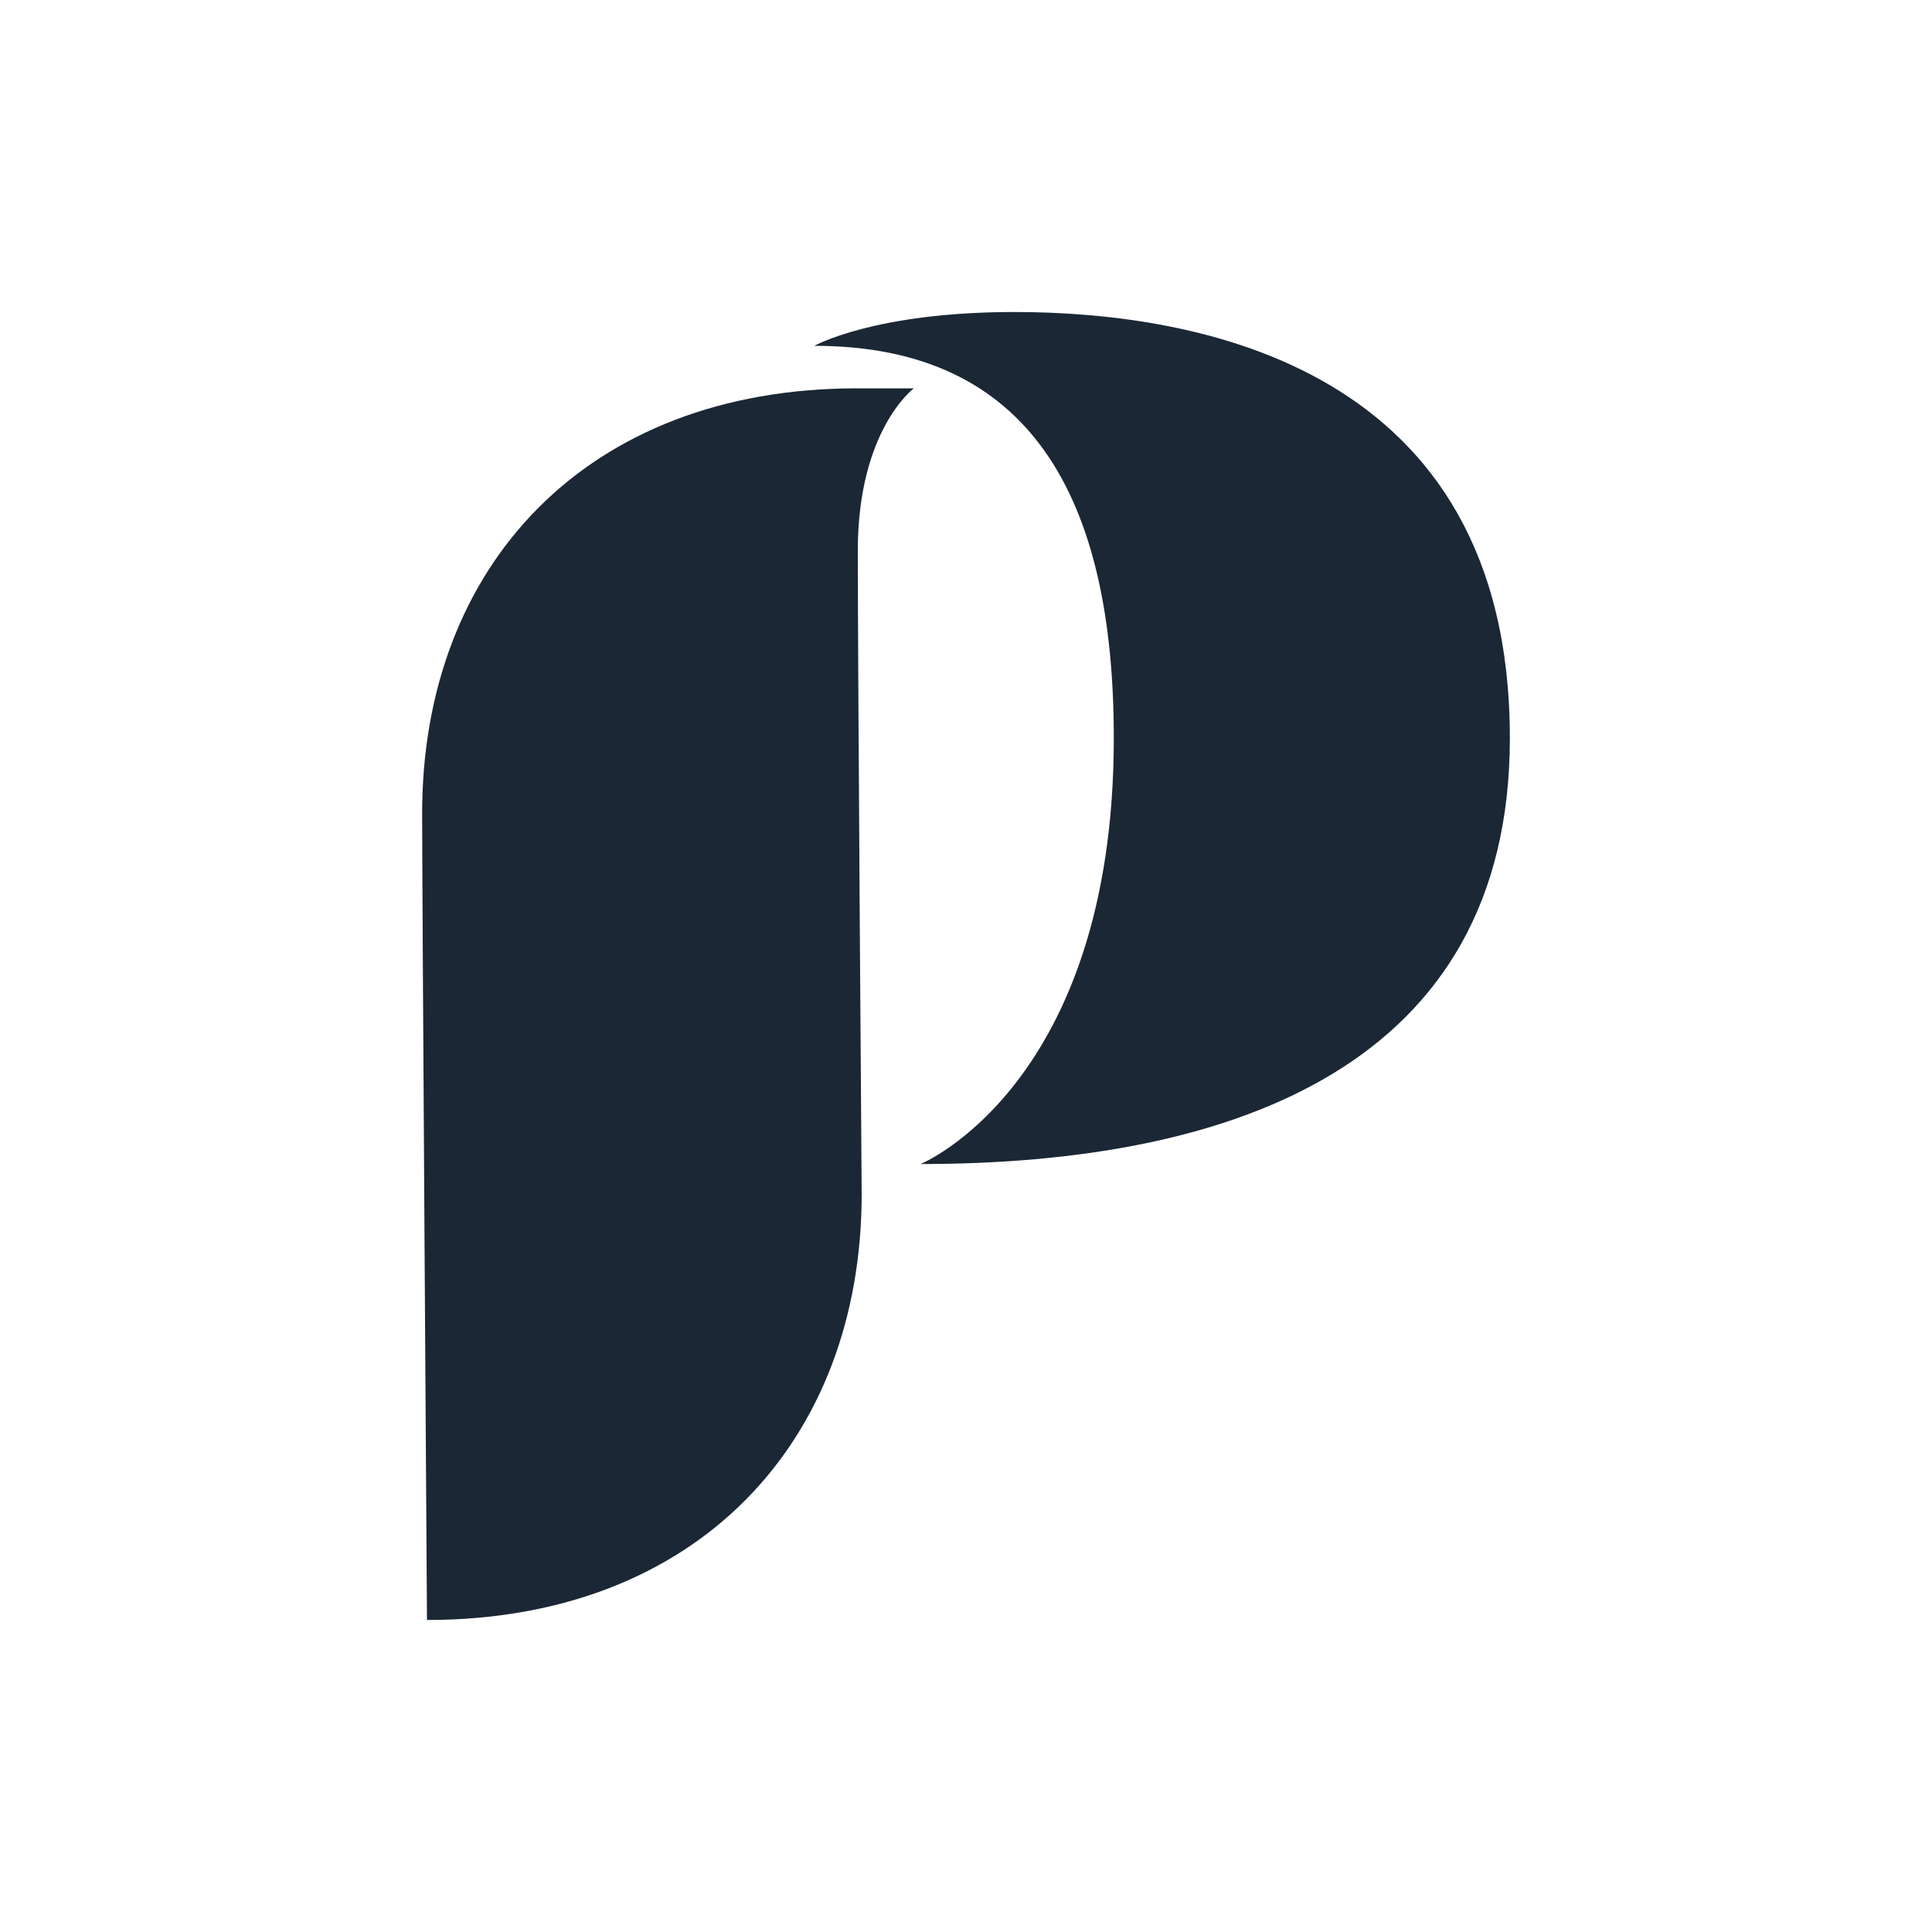<?xml version="1.0" encoding="UTF-8"?> <!-- Generator: Adobe Illustrator 24.0.3, SVG Export Plug-In . SVG Version: 6.00 Build 0) --> <svg xmlns="http://www.w3.org/2000/svg" xmlns:xlink="http://www.w3.org/1999/xlink" version="1.1" id="Lager_1" x="0px" y="0px" viewBox="0 0 200 200" style="enable-background:new 0 0 200 200;" xml:space="preserve"> <style type="text/css"> .st0{fill:#1B2734;} </style> <g> <path class="st0" d="M44.2,167.7c0,0-0.5-75.5-0.5-83.5c0-25.6,17-44,45-44h5.9c0,0-5.8,4.3-5.8,16.8s0.4,66.6,0.4,66.6 C89.2,149.2,72.2,167.7,44.2,167.7"></path> <path class="st0" d="M115.3,76.4c0-25-8.7-40.6-31-40.6c0,0,6.2-3.5,20.7-3.5c18.9,0,51.3,5.6,51.3,44.1c0,34-28.8,44.1-61,44.1 C95.3,120.5,115.3,112.3,115.3,76.4z"></path> </g> </svg> 